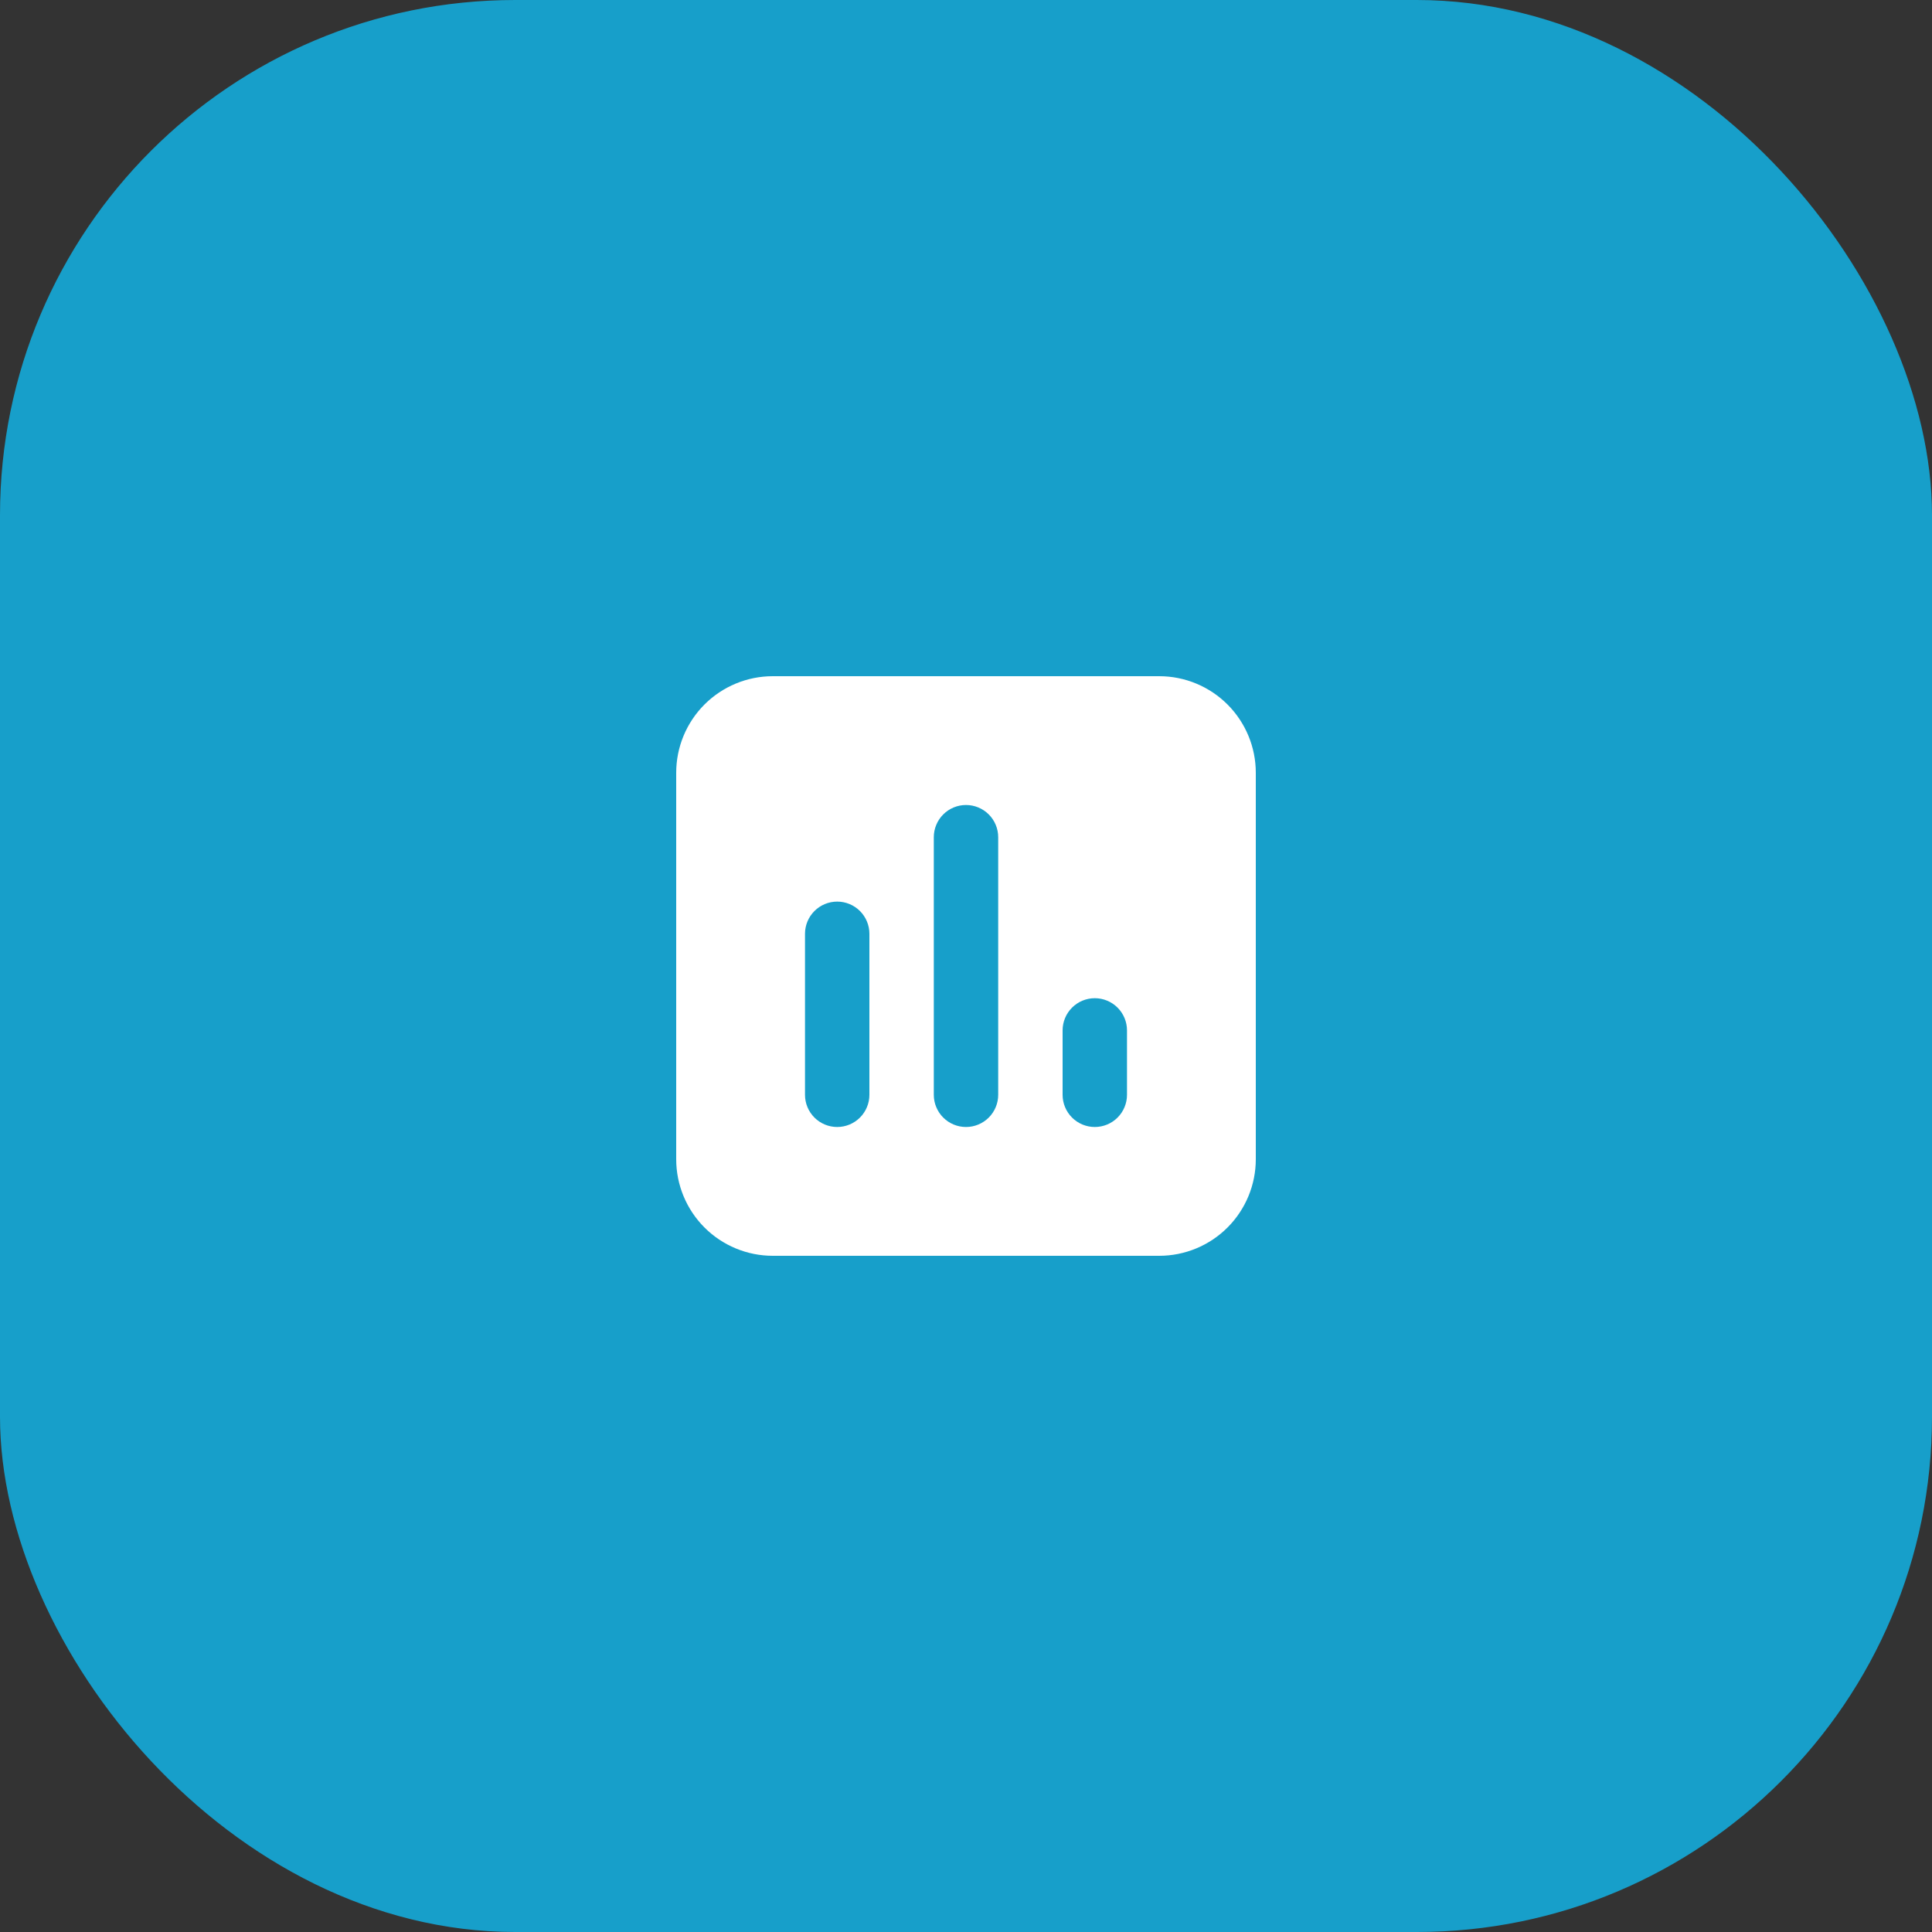 <svg width="120" height="120" viewBox="0 0 120 120" fill="none" xmlns="http://www.w3.org/2000/svg">
<rect x="0" y="0" width="120" height="120" fill="#333333" stroke="none"/>
<g clip-path="url(#clip0_2163_570)">
<rect width="120" height="120" rx="32" fill="#179FCA"/>
<path fill-rule="evenodd" clip-rule="evenodd" d="M42 48C42 46.409 42.632 44.883 43.757 43.757C44.883 42.632 46.409 42 48 42H72C73.591 42 75.117 42.632 76.243 43.757C77.368 44.883 78 46.409 78 48V72C78 73.591 77.368 75.117 76.243 76.243C75.117 77.368 73.591 78 72 78H48C46.409 78 44.883 77.368 43.757 76.243C42.632 75.117 42 73.591 42 72V48ZM62 52C62 51.47 61.789 50.961 61.414 50.586C61.039 50.211 60.53 50 60 50C59.47 50 58.961 50.211 58.586 50.586C58.211 50.961 58 51.47 58 52V68C58 68.53 58.211 69.039 58.586 69.414C58.961 69.789 59.47 70 60 70C60.53 70 61.039 69.789 61.414 69.414C61.789 69.039 62 68.53 62 68V52ZM54 58C54 57.47 53.789 56.961 53.414 56.586C53.039 56.211 52.53 56 52 56C51.47 56 50.961 56.211 50.586 56.586C50.211 56.961 50 57.47 50 58V68C50 68.53 50.211 69.039 50.586 69.414C50.961 69.789 51.47 70 52 70C52.53 70 53.039 69.789 53.414 69.414C53.789 69.039 54 68.53 54 68V58ZM70 64C70 63.47 69.789 62.961 69.414 62.586C69.039 62.211 68.53 62 68 62C67.47 62 66.961 62.211 66.586 62.586C66.211 62.961 66 63.47 66 64V68C66 68.53 66.211 69.039 66.586 69.414C66.961 69.789 67.47 70 68 70C68.53 70 69.039 69.789 69.414 69.414C69.789 69.039 70 68.53 70 68V64Z" fill="white"/>
</g>
<defs>
<clipPath id="clip0_2163_570">
<rect width="120" height="120" fill="white"/>
</clipPath>
</defs>
</svg>
